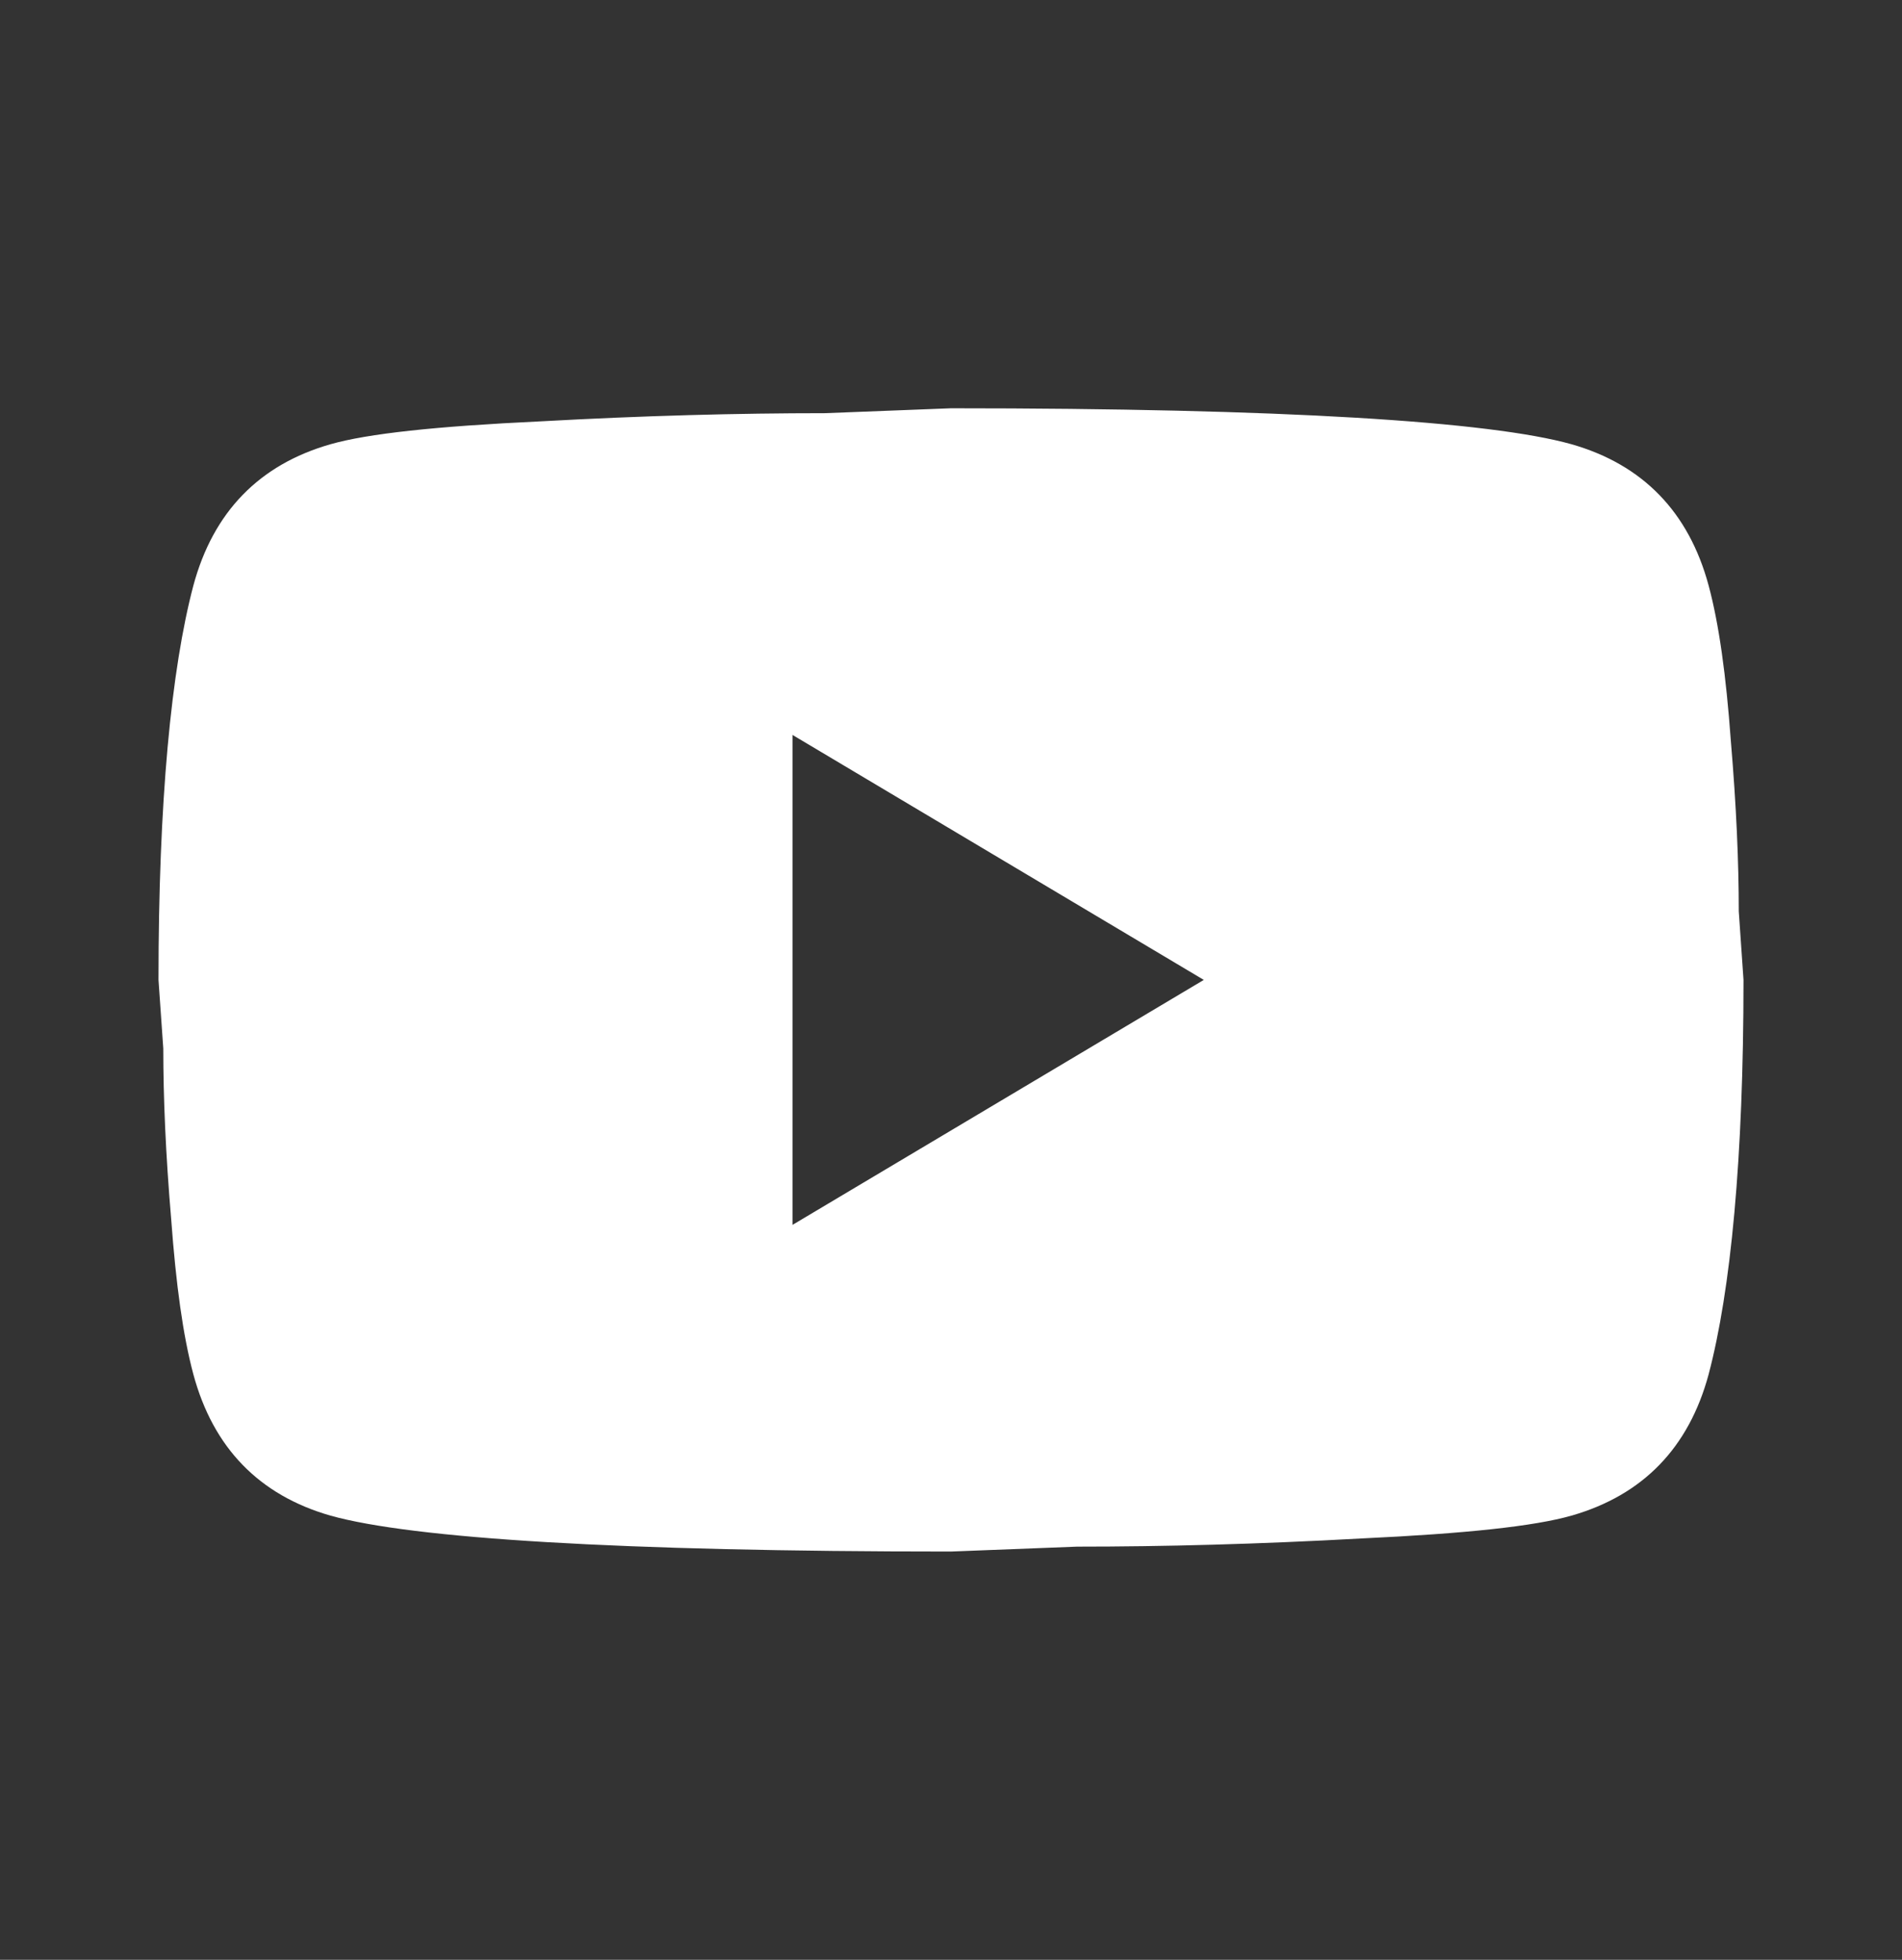 <svg width="33" height="34" viewBox="0 0 33 34" fill="none" xmlns="http://www.w3.org/2000/svg">
<rect x="0" y="0" width="33" height="34" fill="#333333" stroke="none"/>
<path d="M13.75 21.25L20.886 17L13.75 12.75V21.25ZM29.645 10.158C29.824 10.823 29.948 11.716 30.03 12.849C30.126 13.983 30.168 14.96 30.168 15.81L30.25 17C30.25 20.103 30.03 22.384 29.645 23.843C29.301 25.118 28.504 25.939 27.266 26.294C26.62 26.478 25.438 26.605 23.622 26.69C21.835 26.789 20.199 26.832 18.686 26.832L16.5 26.917C10.739 26.917 7.15 26.69 5.734 26.294C4.496 25.939 3.699 25.118 3.355 23.843C3.176 23.177 3.053 22.284 2.97 21.151C2.874 20.018 2.833 19.04 2.833 18.19L2.75 17C2.75 13.898 2.97 11.617 3.355 10.158C3.699 8.883 4.496 8.061 5.734 7.707C6.38 7.523 7.562 7.395 9.377 7.31C11.165 7.211 12.801 7.168 14.314 7.168L16.5 7.083C22.261 7.083 25.85 7.31 27.266 7.707C28.504 8.061 29.301 8.883 29.645 10.158Z" fill="white"/>
</svg>
